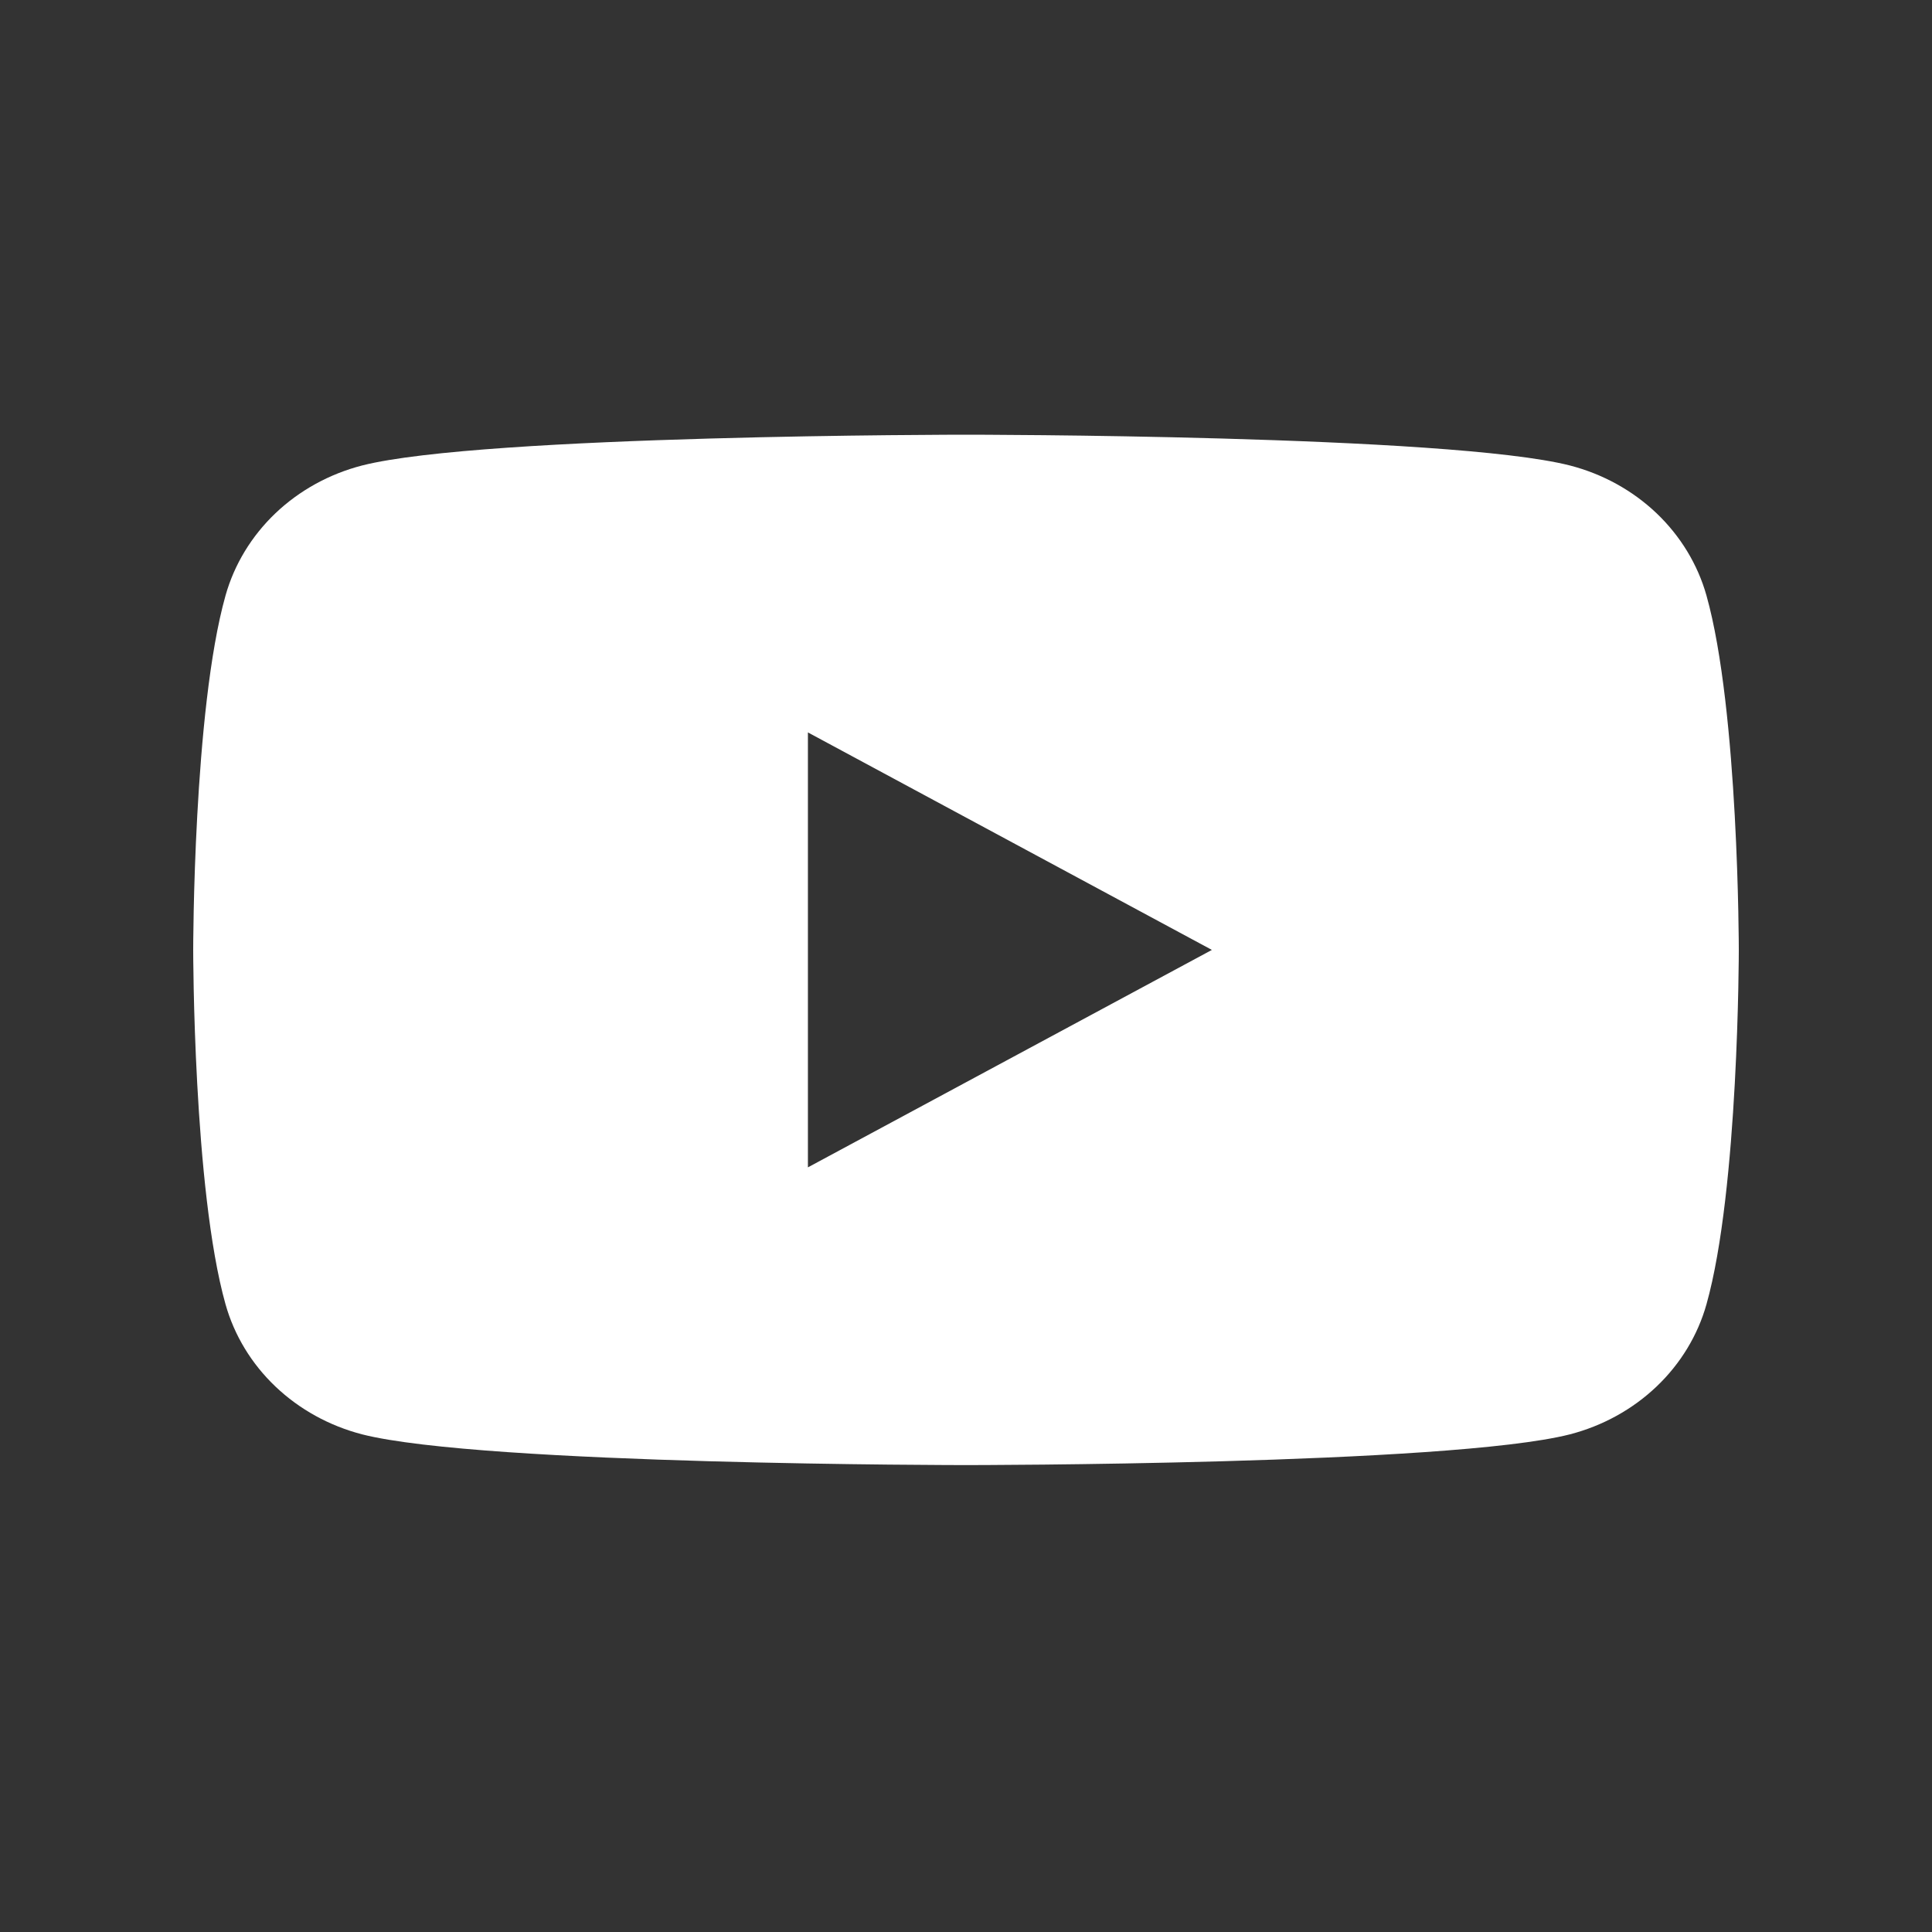 <svg width="40" height="40" viewBox="0 0 40 40" fill="none" xmlns="http://www.w3.org/2000/svg">
<rect x="0" y="0" width="40" height="40" fill="#333333" stroke="none"/>
<path fill-rule="evenodd" clip-rule="evenodd" d="M34.297 10.626C34.793 11.099 35.15 11.687 35.331 12.331C36 14.708 36 19.667 36 19.667C36 19.667 36 24.625 35.331 27.003C35.15 27.647 34.793 28.235 34.297 28.707C33.8 29.18 33.181 29.521 32.502 29.697C30 30.333 20 30.333 20 30.333C20 30.333 10 30.333 7.498 29.697C6.819 29.521 6.2 29.18 5.703 28.707C5.207 28.235 4.85 27.647 4.669 27.003C4 24.625 4 19.667 4 19.667C4 19.667 4 14.708 4.669 12.331C4.85 11.687 5.207 11.099 5.703 10.626C6.2 10.153 6.819 9.812 7.498 9.637C10 9 20 9 20 9C20 9 30 9 32.502 9.637C33.181 9.812 33.8 10.153 34.297 10.626ZM25.091 19.667L16.727 15.164V24.169L25.091 19.667Z" fill="white"/>
</svg>
